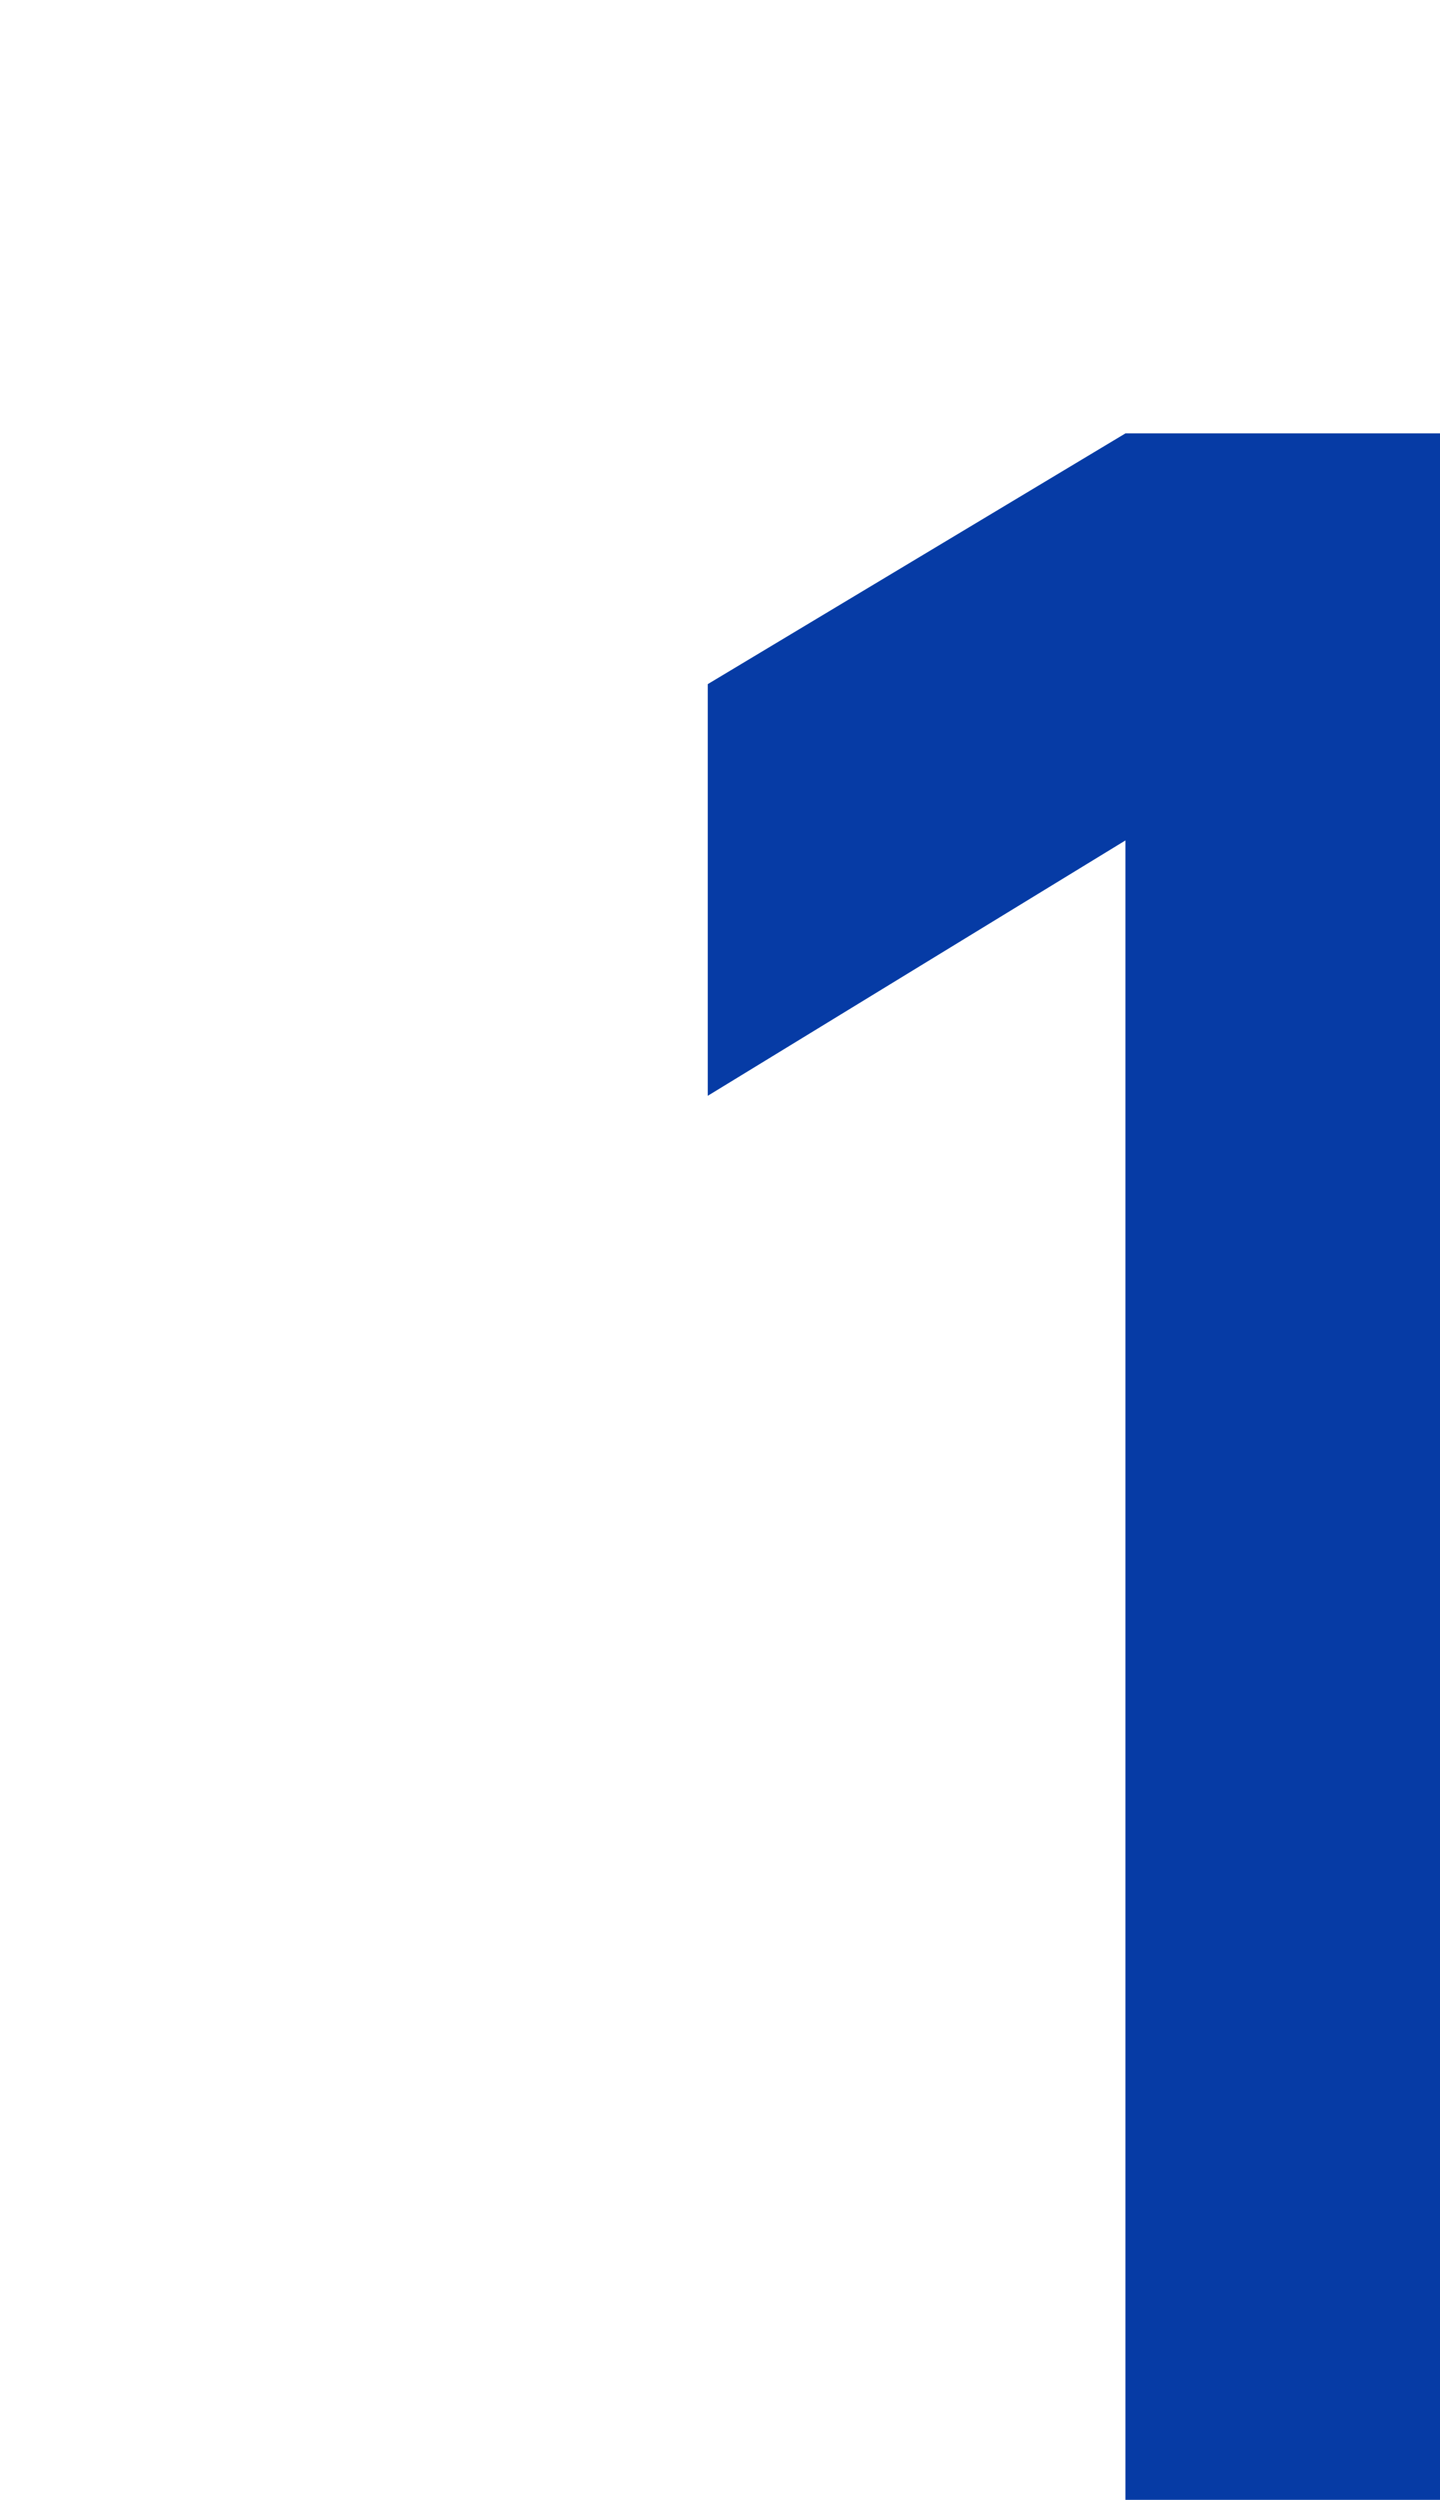 <?xml version="1.0" encoding="UTF-8"?> <svg xmlns="http://www.w3.org/2000/svg" width="151" height="262" viewBox="0 0 151 262" fill="none"><g clip-path="url(#clip0_26_115)"><path d="M118.013 279V88.082L74.217 114.847V71.7L118.013 45.422H157.916V279H118.013Z" fill="#063BA5"></path></g><defs><clipPath id="clip0_26_115"><rect width="151" height="262" fill="white"></rect></clipPath></defs></svg> 
